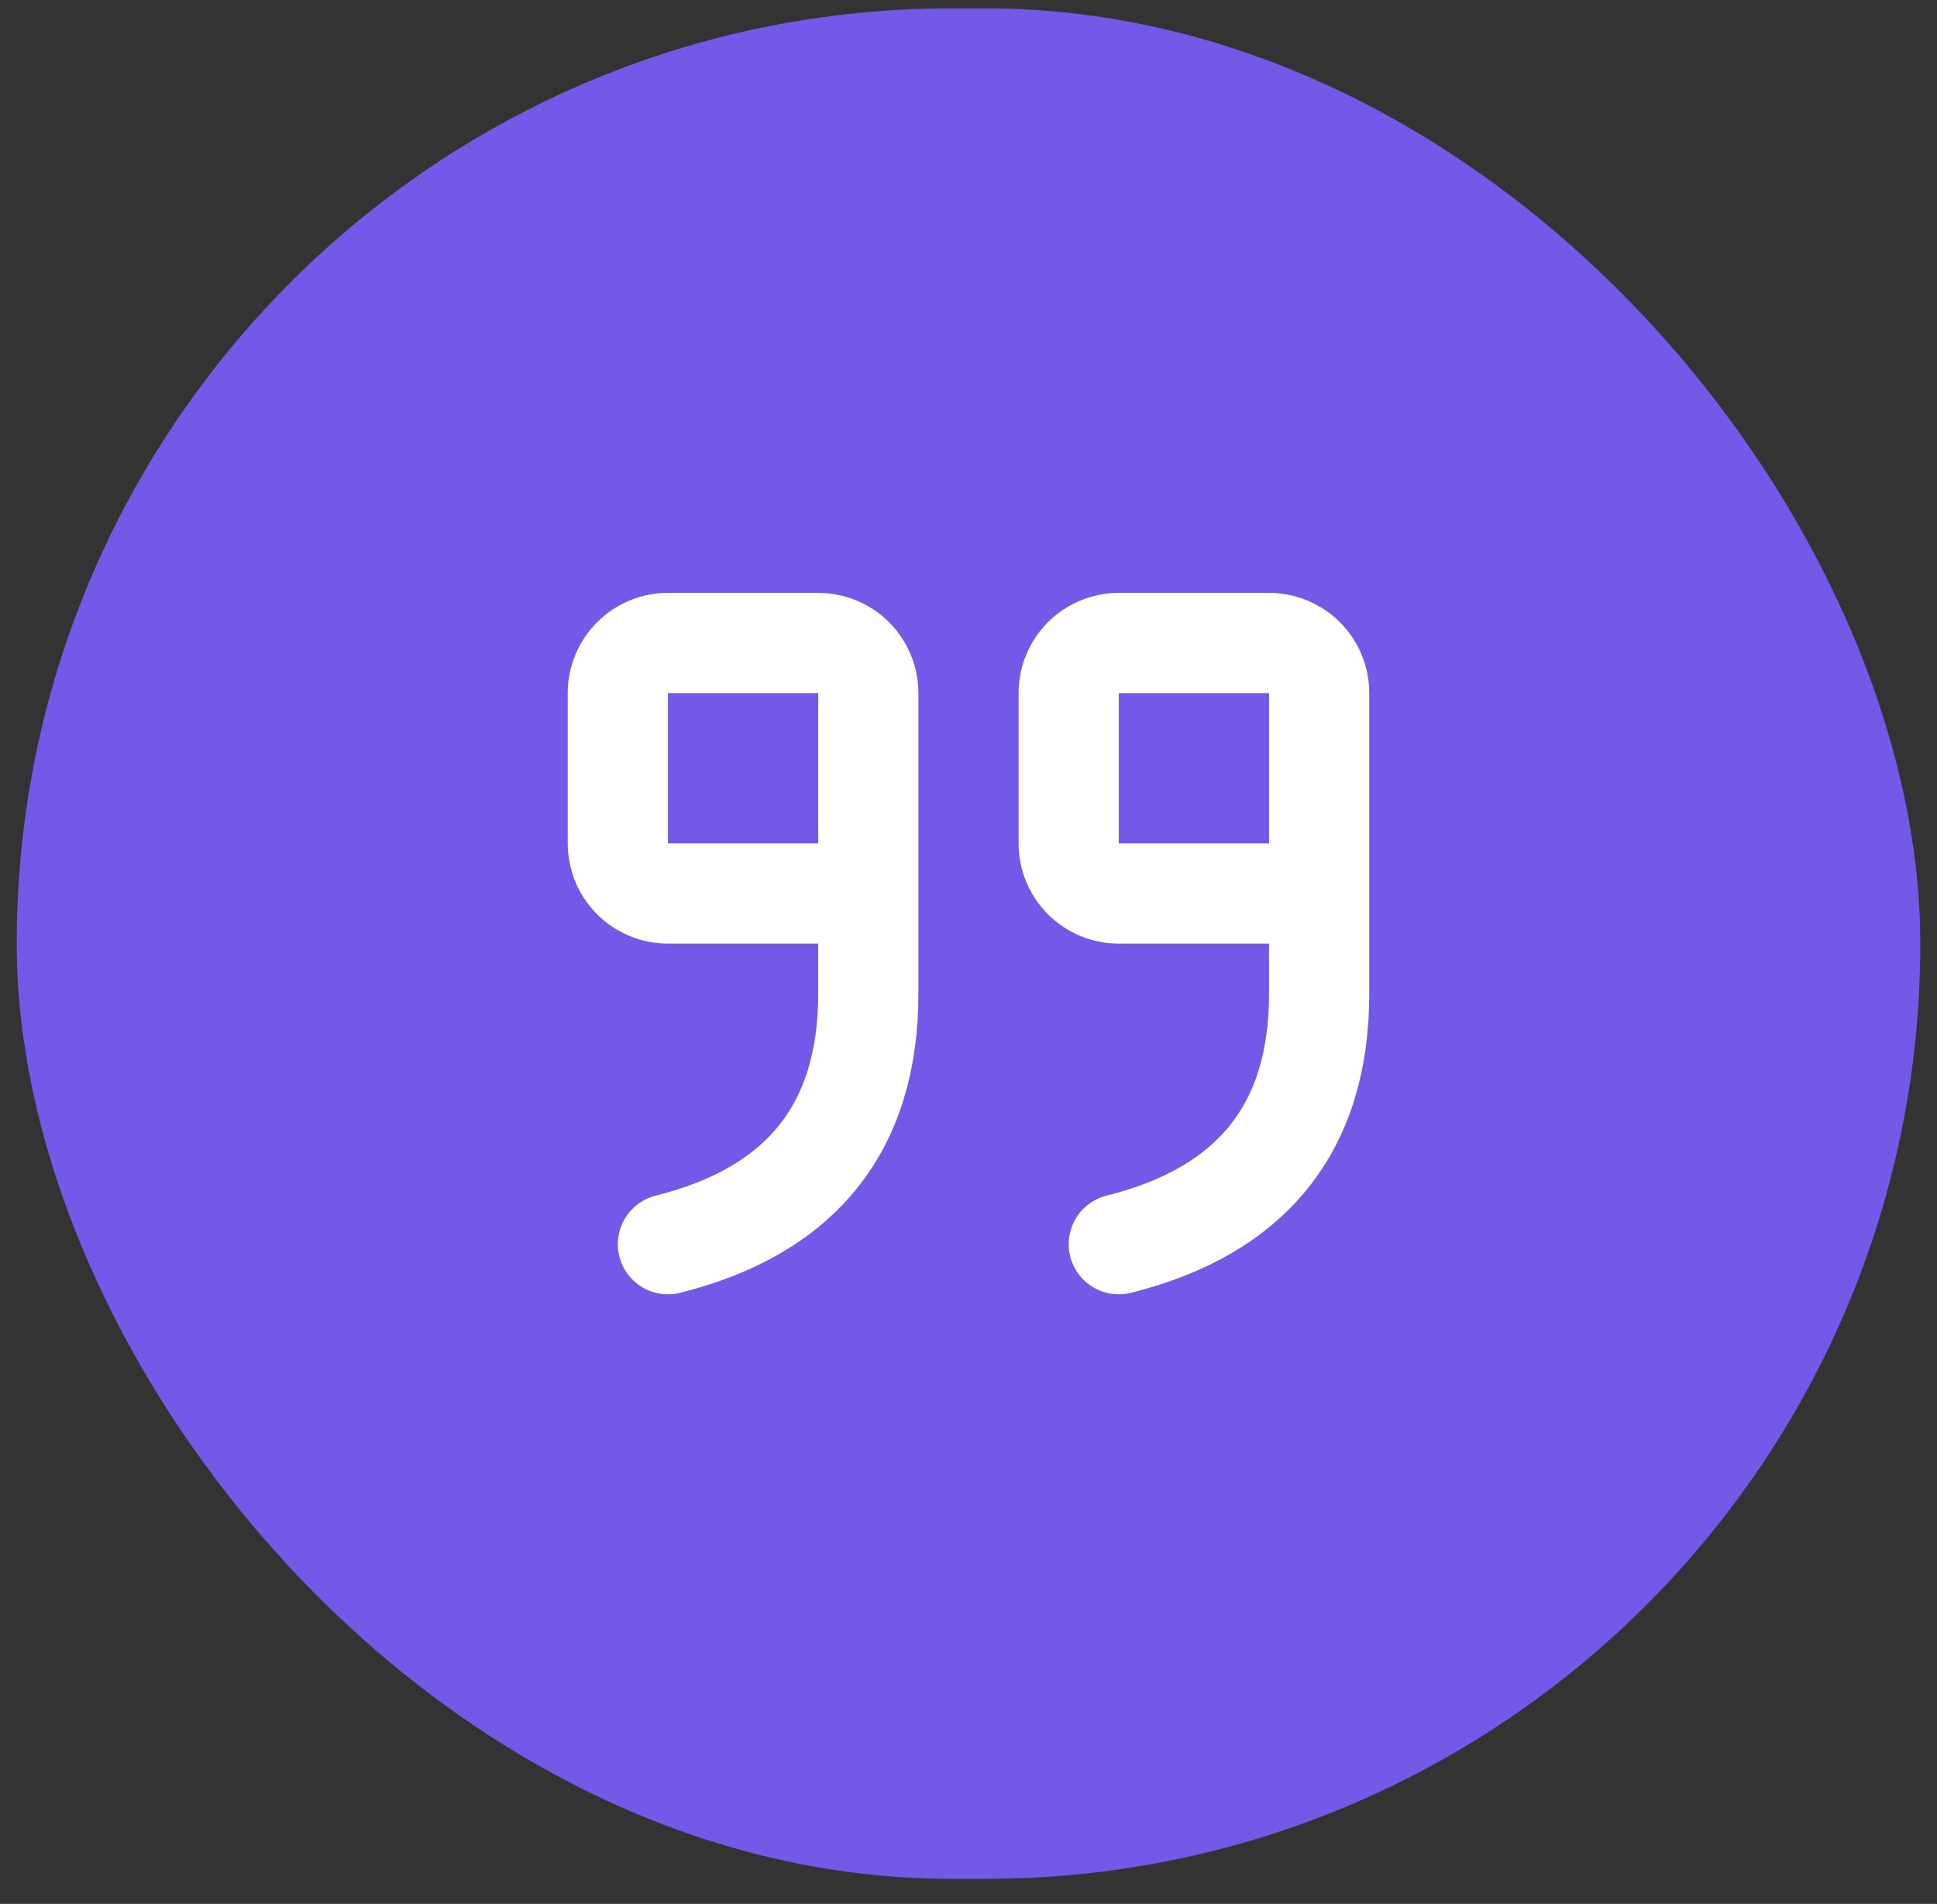 <svg xmlns="http://www.w3.org/2000/svg" width="58" height="57" viewBox="0 0 58 57" fill="none"><rect x="0" y="0" width="58" height="57" fill="#333333" stroke="none"/><rect x="0.5" y="0.25" width="57" height="56" rx="28" fill="#7458E8"></rect><path d="M26 26.75H20C19.602 26.75 19.221 26.592 18.939 26.311C18.658 26.029 18.5 25.648 18.5 25.25V20.75C18.5 20.352 18.658 19.971 18.939 19.689C19.221 19.408 19.602 19.25 20 19.25H24.5C24.898 19.25 25.279 19.408 25.561 19.689C25.842 19.971 26 20.352 26 20.75V29.75C26 33.751 24 36.249 20 37.25M39.5 26.75H33.5C33.102 26.75 32.721 26.592 32.439 26.311C32.158 26.029 32 25.648 32 25.25V20.75C32 20.352 32.158 19.971 32.439 19.689C32.721 19.408 33.102 19.25 33.5 19.25H38C38.398 19.25 38.779 19.408 39.061 19.689C39.342 19.971 39.5 20.352 39.5 20.75V29.75C39.5 33.751 37.501 36.249 33.5 37.25" stroke="white" stroke-width="3" stroke-linecap="round" stroke-linejoin="round"></path></svg>